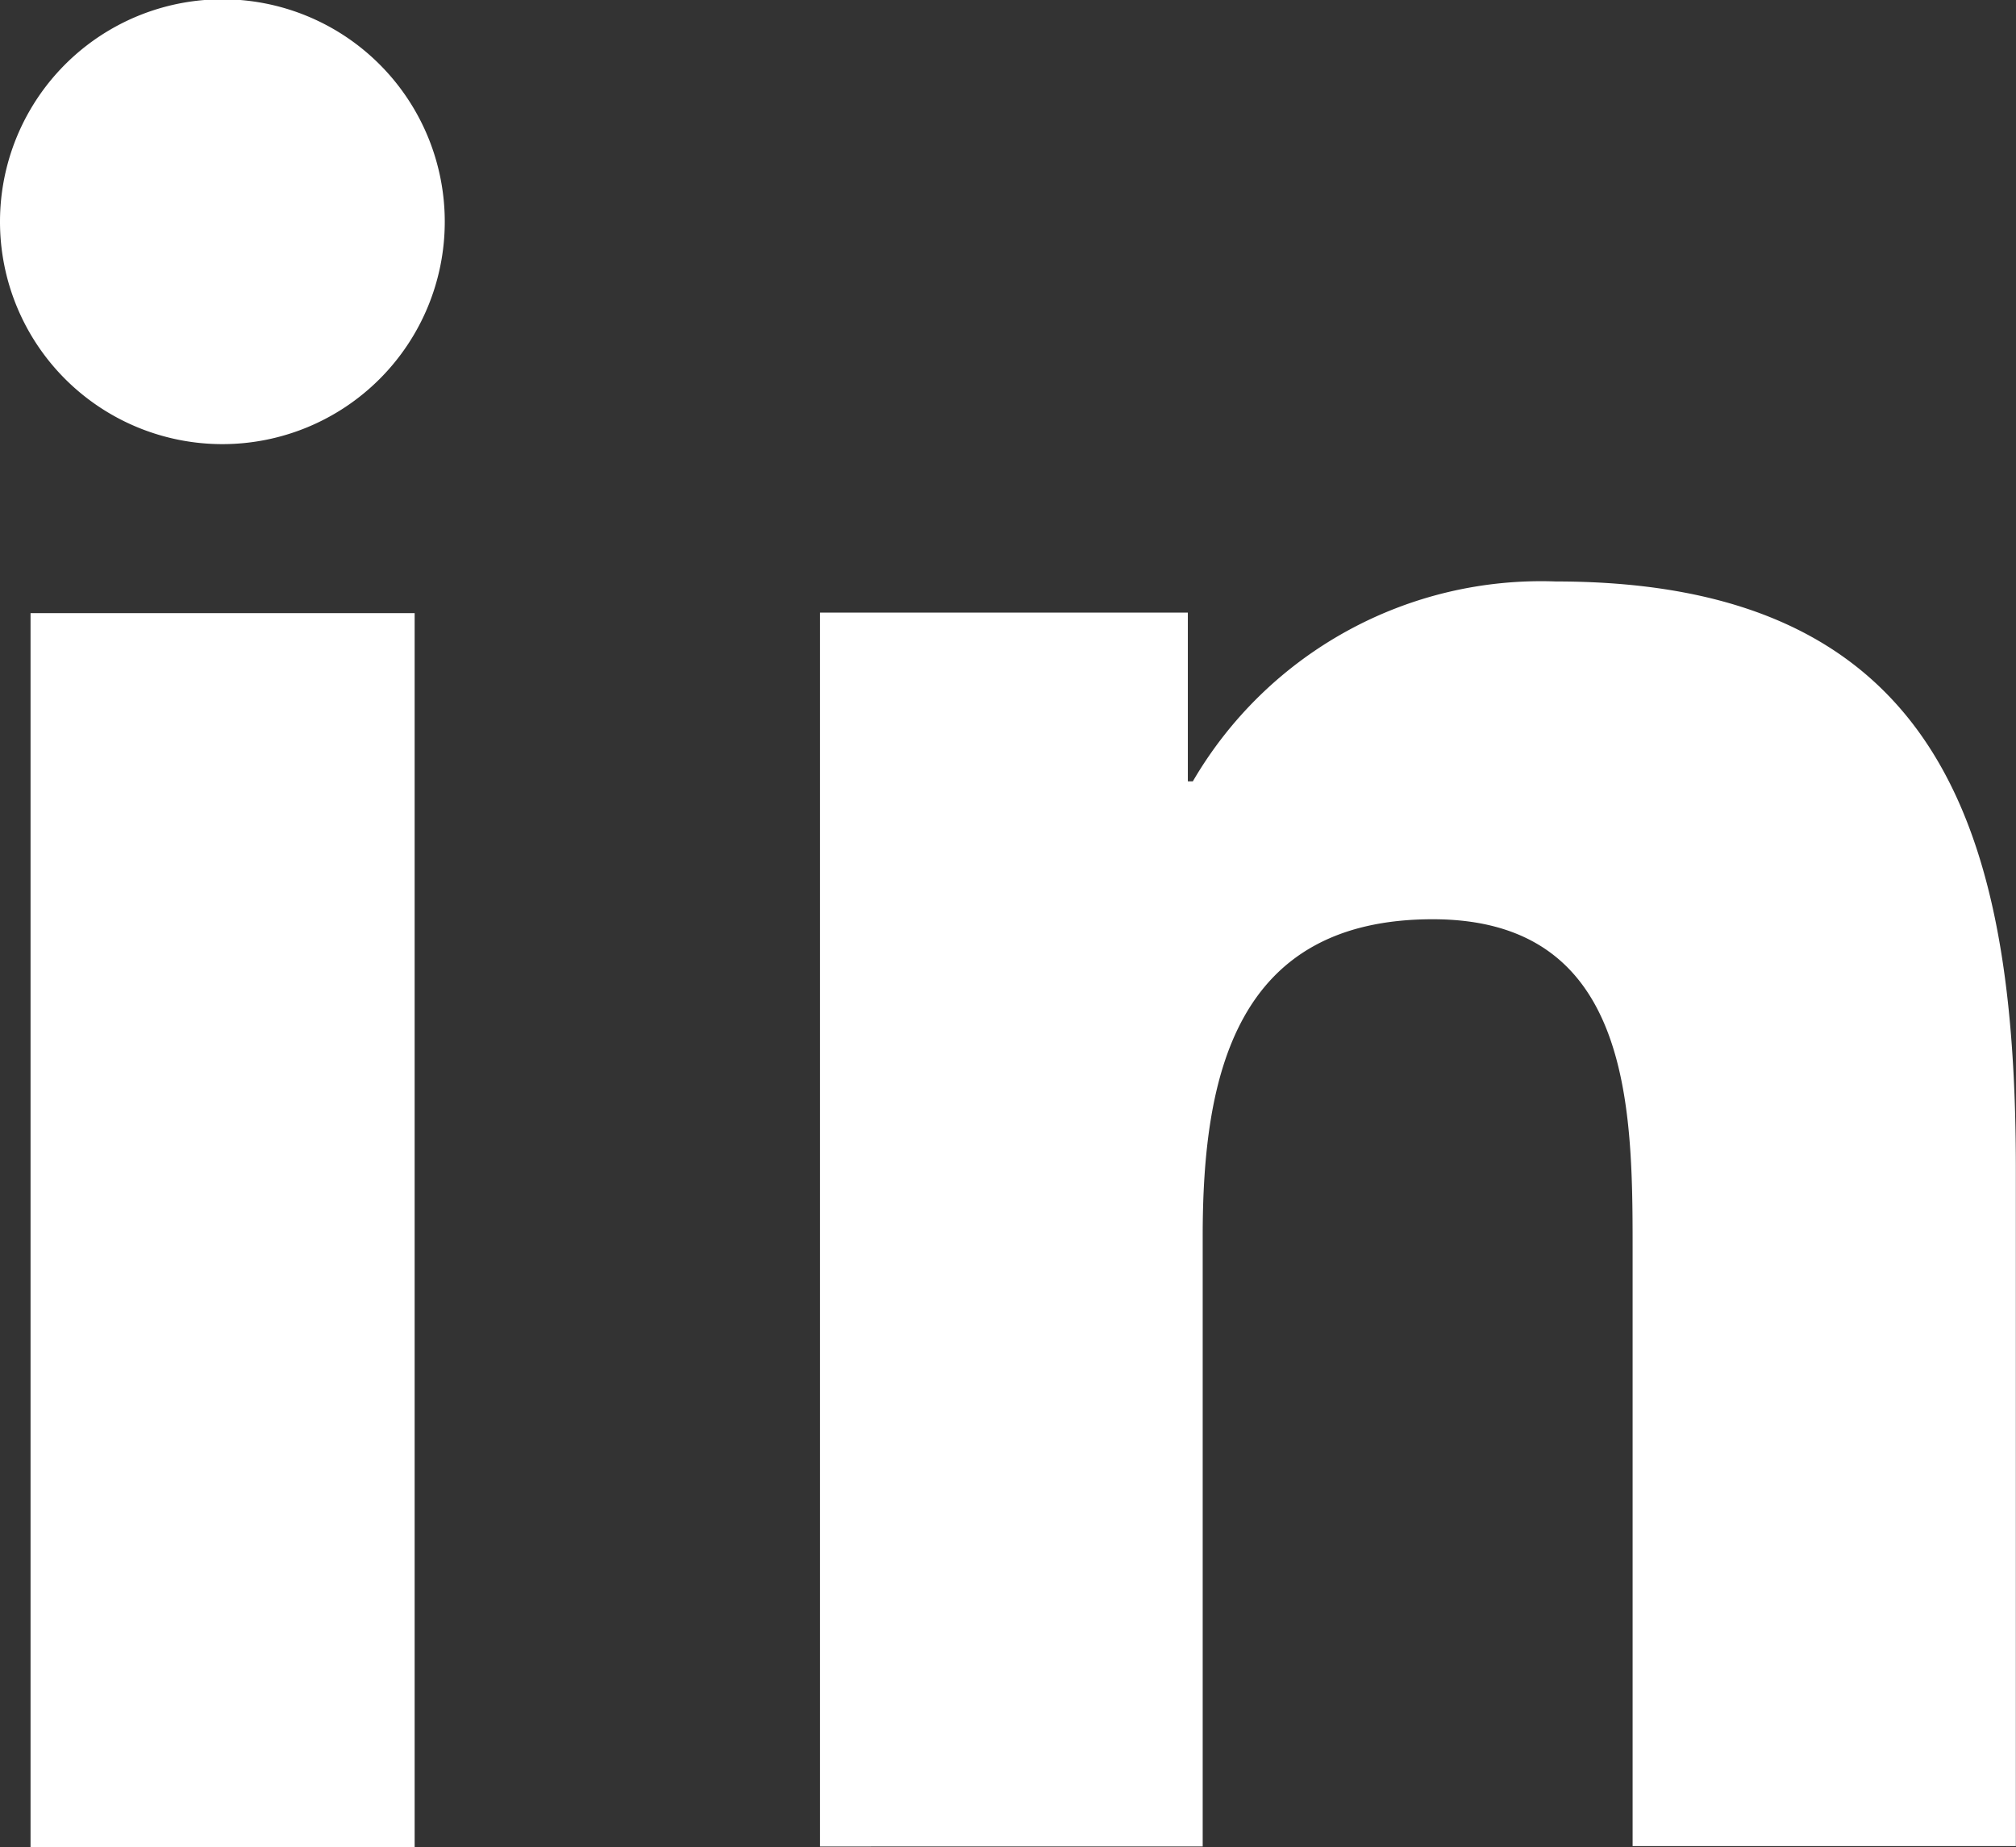 <svg xmlns="http://www.w3.org/2000/svg" width="14.124" height="12.939"><rect width="100%" height="100%" fill="#333333" stroke="none"/><g fill="#fff" data-name="Group 163849"><path d="M.214 4.295h2.691v8.645H.214zm1.346-4.3A1.558 1.558 0 1 1 0 1.552 1.558 1.558 0 0 1 1.56-.005" data-name="Path 84755"/><path d="M5.745 4.291h2.577v1.182h.035a2.824 2.824 0 0 1 2.544-1.4c2.72 0 3.222 1.789 3.222 4.117v4.741h-2.685v-4.2c0-1-.019-2.292-1.4-2.292S8.426 7.531 8.426 8.658v4.276H5.745V4.291z" data-name="Path 84756"/></g></svg>
